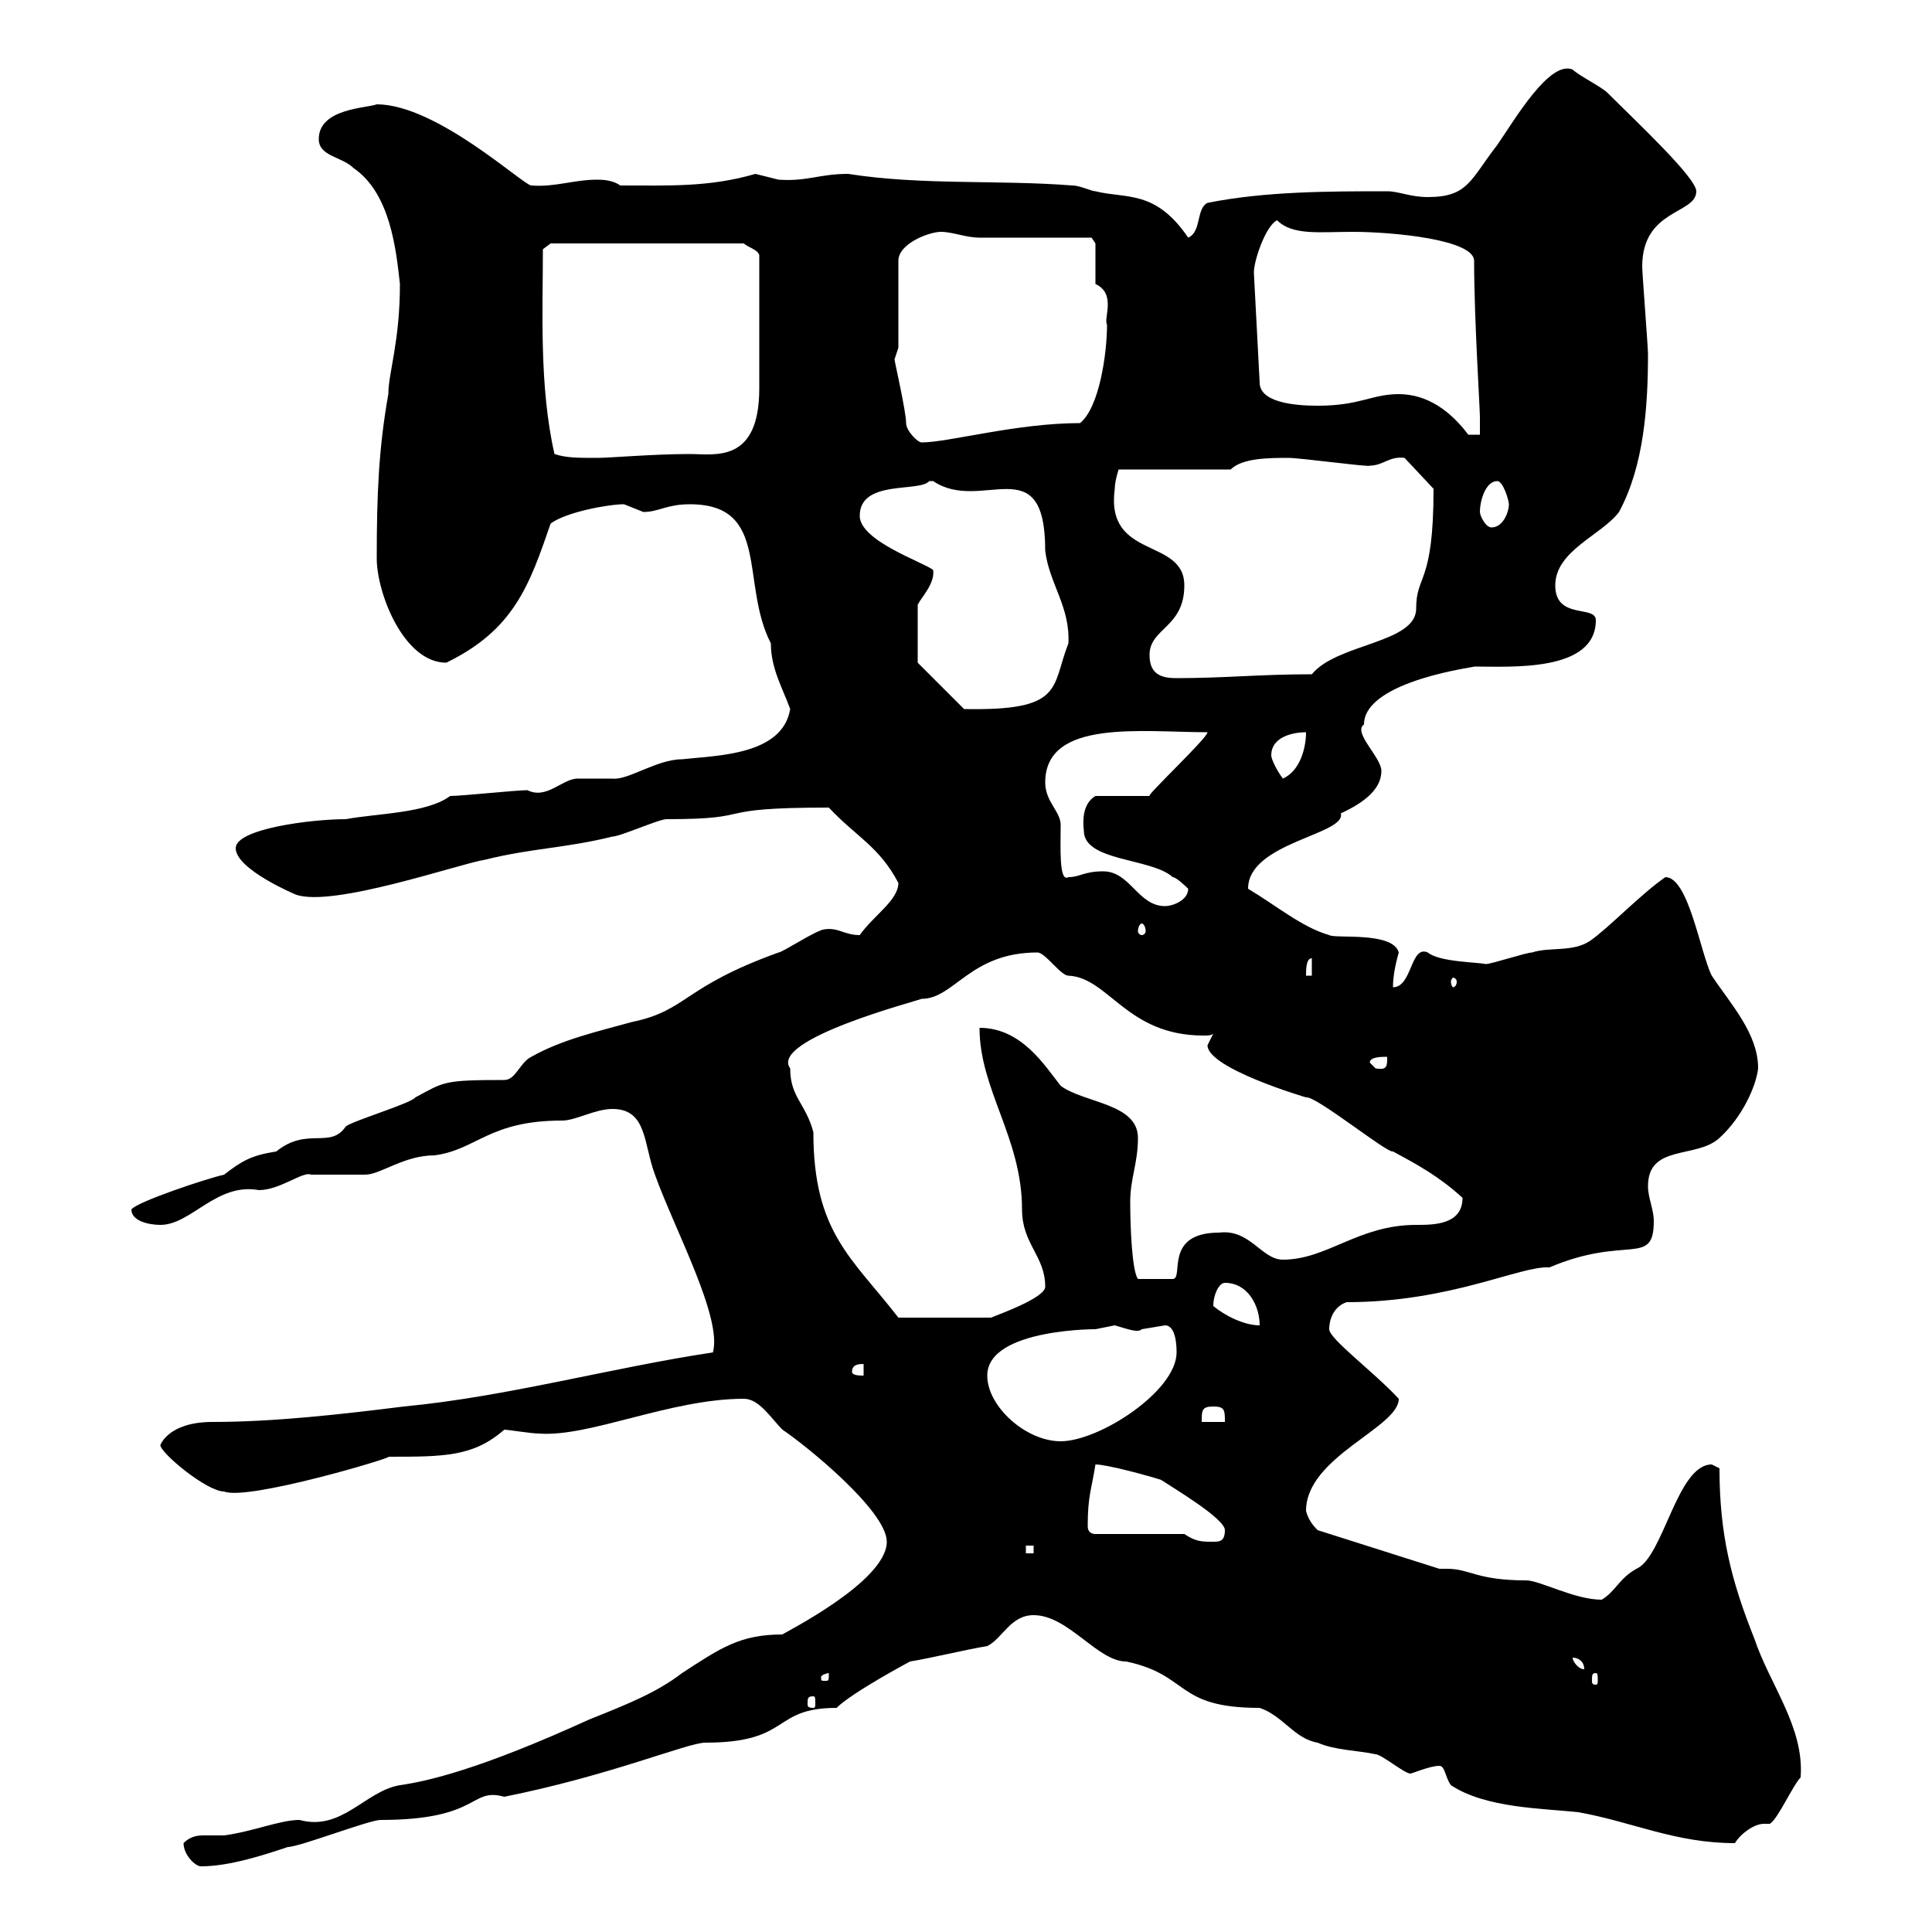<svg xmlns="http://www.w3.org/2000/svg" xmlns:xlink="http://www.w3.org/1999/xlink" width="300" height="300"><path d="M28.50 286.20C28.50 288 30.30 289.80 31.20 289.80C35.70 289.80 41.10 288 44.70 286.80C46.50 286.80 57.30 282.60 59.10 282.60C74.70 282.60 72.90 277.50 78.30 279C94.80 275.70 106.80 270.60 109.50 270.60C123 270.60 119.70 265.20 129.90 265.20C132.30 262.80 141.30 258 141.30 258C144.90 257.40 149.70 256.20 153.30 255.60C155.70 254.40 156.90 250.80 160.50 250.80C165.90 250.80 170.40 258 174.90 258C184.80 260.10 182.40 265.20 195.60 265.20C199.20 266.40 201 270 204.60 270.60C207.30 271.80 210.90 271.80 213.60 272.40C214.50 272.40 218.10 275.40 219 275.40C219.30 275.40 222 274.20 223.50 274.20C224.40 274.20 224.40 276 225.30 277.20C230.70 280.80 239.70 280.80 245.10 281.40C253.50 282.90 260.10 286.20 269.40 286.20C270.30 284.70 272.40 283.20 273.90 283.20C274.20 283.20 274.50 283.20 274.80 283.20C276 282.60 278.40 277.20 279.60 276C280.20 268.20 274.80 261.60 272.40 254.40C268.80 245.40 267 238.20 267 228C267 228 265.80 227.40 265.80 227.40C260.40 227.40 258.30 241.80 254.10 243.60C251.40 245.10 250.80 247.20 248.70 248.40C244.50 248.40 239.10 245.40 237 245.40C229.20 245.40 228.30 243.60 224.70 243.60C224.40 243.60 223.80 243.60 223.50 243.60L204.60 237.60C203.70 236.70 203.10 235.80 202.80 234.60C202.80 226.20 217.20 221.70 217.20 217.20C213.30 213 206.40 207.90 206.40 206.40C206.40 204.60 207.30 202.80 209.10 202.20C225.30 202.20 236.10 196.50 240.60 196.80C252.60 191.70 256.80 196.80 256.80 189.60C256.80 187.80 255.90 186 255.90 184.20C255.90 177.60 263.40 180 267 176.70C270.60 173.40 272.70 168.60 273 165.90C273 160.50 268.80 156 265.80 151.50C264 147.90 262.20 136.20 258.60 136.20C254.70 138.90 249.90 144 246.90 146.10C244.20 147.90 240.60 147 237.90 147.90C237 147.90 231.60 149.70 230.70 149.70C229.50 149.40 223.50 149.40 221.70 147.90C219 146.70 219.30 153.30 216.30 153.30C216.30 151.80 216.60 150 217.20 147.90C216.30 144.60 207.30 145.80 206.40 145.20C202.20 144 198.30 140.70 193.80 138C193.80 130.80 209.10 129.60 208.20 126.30C212.10 124.50 214.50 122.40 214.50 119.70C214.50 117.60 210 113.70 211.80 112.50C211.80 105.60 229.80 103.50 228.90 103.50C234.60 103.50 247.80 104.40 247.80 96.30C247.80 93.90 241.50 96.30 241.50 90.90C241.50 85.50 248.70 83.10 251.40 79.50C255.30 72.30 255.90 63 255.90 54.90C255.90 54 255 42.30 255 41.40C255 32.40 263.40 33.30 263.40 29.70C263.40 27.60 254.10 18.90 249.60 14.40C248.70 13.50 245.10 11.70 244.20 10.80C240.60 9.30 235.20 18.60 232.50 22.50C228.30 27.90 228 30.60 221.70 30.60C219 30.60 217.20 29.70 215.40 29.70C206.40 29.70 196.50 29.70 187.50 31.50C185.70 32.40 186.60 36 184.50 36.90C179.40 29.40 174.90 30.90 170.10 29.70C169.50 29.70 167.70 28.80 166.50 28.80C155.10 27.90 143.10 28.80 131.70 27C127.20 27 125.40 28.20 120.90 27.90C120.90 27.90 117.30 27 117.30 27C110.10 29.10 103.80 28.80 96.30 28.80C95.10 27.90 93.30 27.90 92.70 27.90C89.10 27.90 86.10 29.10 82.50 28.80C81.30 28.80 67.80 16.20 58.50 16.20C57 16.80 49.50 16.80 49.50 21.60C49.50 24.30 53.10 24.30 54.90 26.10C60.60 30 61.50 38.70 62.10 44.10C62.10 53.10 60.30 57.90 60.30 61.20C58.80 69.60 58.50 76.80 58.50 86.70C58.50 92.10 62.70 102.90 69.30 102.90C79.80 97.80 82.20 90.90 85.50 81.30C87.90 79.50 94.50 78.30 96.90 78.30C96.90 78.30 99.90 79.50 99.90 79.50C102.30 79.50 103.50 78.30 107.10 78.30C119.70 78.30 114.90 90.60 119.70 99.90C119.70 103.80 121.50 106.80 122.70 110.10C121.50 117.30 111.30 117.30 105.90 117.90C102 117.90 97.50 121.20 95.10 120.90C94.50 120.90 90.90 120.90 89.70 120.90C87.30 120.90 84.90 124.20 81.90 122.70C80.10 122.70 71.70 123.60 69.90 123.60C66.30 126.30 58.50 126.30 53.70 127.20C48.30 127.20 36.60 128.70 36.60 131.70C36.60 135 45.90 138.90 45.90 138.90C51.60 141 71.40 134.10 75.30 133.50C82.50 131.70 87.90 131.70 95.10 129.90C96.30 129.90 102.30 127.20 103.50 127.20C118.20 127.20 109.50 125.40 128.70 125.40C132.90 129.90 136.50 131.40 139.50 137.10C139.50 139.80 135.60 142.20 133.50 145.20C131.10 145.20 130.20 144 128.10 144.30C126.90 144.30 121.50 147.90 120.90 147.90C105.90 153.30 106.80 156.90 98.10 158.70C92.70 160.20 87.30 161.40 82.50 164.10C80.70 165 80.10 167.70 78.30 167.70C68.70 167.70 69 168 64.50 170.40C63.90 171.30 54.90 174 53.70 174.90C51.30 178.50 47.70 174.90 42.90 178.80C39 179.40 37.50 180.30 34.80 182.40C32.10 183 21.30 186.60 20.40 187.80C20.40 189.60 23.10 190.20 24.90 190.20C29.70 190.20 33.60 183.60 40.20 184.80C43.50 184.80 47.10 181.80 48.30 182.40C49.50 182.40 55.50 182.40 56.70 182.40C59.10 182.40 62.70 179.40 67.50 179.40C74.10 178.50 75.90 174 87.30 174C89.40 174 92.40 172.20 95.10 172.20C100.50 172.20 99.90 177.60 101.70 182.40C104.70 190.80 112.20 204.60 110.70 210C94.80 212.40 78.60 216.90 62.70 218.40C53.10 219.60 42.60 220.80 33 220.80C26.10 220.80 24.90 224.40 24.90 224.40C24.90 225.60 32.10 231.60 34.80 231.60C38.40 233.10 61.50 226.20 60.30 226.20C69 226.20 73.50 226.20 78.30 222C78.90 222 82.50 222.60 83.70 222.60C91.50 223.20 104.10 217.20 115.50 217.20C117.90 217.20 119.70 220.20 121.50 222C125.10 224.40 137.70 234.60 137.70 239.40C137.70 245.70 121.20 253.80 121.50 253.80C114.90 253.80 111.90 255.90 105.90 259.80C102 262.80 97.50 264.60 91.50 267C74.40 274.80 66.30 276.60 62.10 277.20C56.70 278.10 53.10 284.40 46.50 282.60C43.50 282.60 39.30 284.40 34.80 285C33.90 285 33 285 31.80 285C30.90 285 29.70 285 28.50 286.20ZM126.30 263.40C126.60 263.40 126.60 263.70 126.60 264.60C126.60 264.90 126.60 265.20 126.30 265.20C125.40 265.20 125.40 264.90 125.40 264.60C125.40 263.70 125.40 263.40 126.30 263.40ZM128.70 259.80C128.70 261 128.70 261 128.10 261C127.50 261 127.50 261 127.50 260.40C127.50 260.10 128.40 259.80 128.70 259.80C128.70 259.80 128.70 259.80 128.70 259.80ZM247.80 259.80C248.10 259.80 248.10 260.10 248.10 261C248.10 261.30 248.10 261.60 247.80 261.60C247.20 261.60 247.20 261.30 247.20 261C247.20 260.10 247.20 259.80 247.80 259.80ZM244.20 257.40C245.10 257.40 246 258 246 259.20C245.10 259.20 244.20 258 244.20 257.40ZM159.30 240L160.50 240L160.50 241.20L159.30 241.20ZM183.90 238.20L170.10 238.20C169.50 238.20 168.90 237.90 168.90 237C168.90 232.20 169.50 231.30 170.10 227.40C171.90 227.40 178.50 229.20 180.30 229.80C182.10 231 190.20 235.80 190.20 237.60C190.20 239.40 189.30 239.40 188.40 239.40C186.60 239.40 185.70 239.40 183.90 238.20ZM153.30 213.60C153.30 206.10 171.30 206.40 170.10 206.40C170.10 206.40 173.10 205.80 173.10 205.80C175.20 206.40 176.70 207 177.30 206.40C177.30 206.40 180.90 205.80 180.90 205.80C182.70 205.80 182.70 209.40 182.70 210C182.70 216 170.70 223.80 164.70 223.80C159.30 223.80 153.30 218.40 153.30 213.60ZM188.40 218.40C190.20 218.40 190.20 219 190.20 220.80L186.60 220.80C186.60 219 186.60 218.40 188.40 218.40ZM132.30 213C132.30 211.80 133.50 211.80 134.10 211.80L134.10 213.60C133.50 213.60 132.30 213.60 132.30 213ZM122.70 165.90C119.40 161.40 142.50 155.40 143.10 155.10C148.20 155.10 150.60 147.90 161.10 147.90C162.30 147.90 164.70 151.50 165.90 151.50C172.20 151.80 174.90 160.80 186.90 160.80C187.50 160.80 188.10 160.80 188.40 160.50C188.40 160.50 187.50 162.30 187.50 162.30C187.50 165.90 202.80 170.40 202.80 170.40C204.30 170.10 215.40 179.10 216.30 178.80C220.20 180.90 223.50 182.70 227.10 186C227.10 190.20 222.60 190.20 219.90 190.20C210.90 190.20 206.10 195.60 199.20 195.60C195.90 195.60 194.10 190.80 189.30 191.40C180.60 191.40 183.90 198.60 182.10 198.60L176.70 198.60C175.80 197.40 175.50 190.80 175.50 186.60C175.50 183 176.70 180.60 176.70 176.70C176.70 171.30 168.30 171.30 164.70 168.60C162.30 165.60 158.70 159.60 152.10 159.60C152.10 169.20 158.70 176.70 158.70 187.80C158.70 193.20 162.30 195 162.30 199.80C162.30 201.60 154.50 204.30 153.90 204.60L139.50 204.60C132.30 195.30 126.30 191.40 126.30 175.80C125.10 171.30 122.70 170.40 122.70 165.90ZM188.40 202.80C188.40 201 189.30 199.20 190.20 199.20C193.80 199.20 195.60 202.80 195.60 205.80C193.20 205.80 190.20 204.30 188.40 202.80ZM212.70 165C212.70 164.10 214.50 164.10 215.40 164.10C215.40 165.60 215.40 166.20 213.60 165.90C213.60 165.90 212.70 165 212.70 165ZM226.20 152.40C226.20 153 225.90 153.30 225.60 153.30C225.60 153.30 225.30 153 225.30 152.40C225.30 152.10 225.60 151.80 225.60 151.80C225.90 151.80 226.20 152.10 226.20 152.40ZM203.70 148.80L203.70 151.50L202.80 151.50C202.80 150.60 202.80 148.80 203.70 148.80ZM177.30 143.40C177.60 143.40 177.90 144 177.90 144.60C177.90 144.90 177.60 145.20 177.30 145.20C177 145.20 176.70 144.90 176.70 144.60C176.70 144 177 143.40 177.30 143.40ZM171.30 135.30C168.30 135.30 167.70 136.20 165.90 136.20C164.40 137.10 164.70 131.40 164.70 128.10C164.70 126 162.30 124.50 162.30 121.50C162.30 111.60 177.30 113.70 187.50 113.70C187.50 114.60 177.90 123.60 178.50 123.60L170.10 123.60C168.60 124.50 168 126.30 168.30 129C168.30 133.80 178.80 133.20 182.10 136.20C182.70 136.20 184.50 138 184.50 138C184.50 139.80 182.10 140.70 180.90 140.70C176.70 140.70 175.50 135.30 171.30 135.30ZM197.40 117.30C197.40 114.30 201 113.70 202.80 113.70C202.80 116.10 201.90 119.70 199.20 120.90C198.30 119.70 197.40 117.90 197.40 117.30ZM142.50 102.90L142.50 93.90C143.10 92.70 145.20 90.60 144.90 88.50C143.40 87.30 133.50 84 133.50 80.10C133.50 74.40 142.80 76.50 144.30 74.70C144.30 74.70 144.90 74.70 144.90 74.70C152.40 79.80 162.30 69.30 162.30 85.50C162.90 90.60 166.20 94.20 165.90 99.90C163.20 106.80 165.30 110.40 149.70 110.10ZM178.50 101.70C178.50 97.50 183.90 97.50 183.90 90.90C183.90 83.40 171.60 87 173.10 75.90C173.10 74.70 173.70 72.90 173.70 72.90L191.10 72.90C192.90 71.10 197.10 71.10 200.10 71.10C201.90 71.10 213 72.60 212.70 72.30C214.80 72.30 215.70 70.80 218.10 71.10L222.60 75.90C222.60 90.90 219.90 89.10 219.90 94.50C219.90 99.90 207.60 99.90 203.70 104.70C195.60 104.70 190.20 105.30 182.70 105.30C180.30 105.30 178.50 104.70 178.50 101.70ZM229.80 79.50C229.80 77.70 230.70 74.70 232.50 74.70C233.40 74.70 234.30 77.70 234.30 78.30C234.30 79.50 233.40 81.90 231.60 81.90C230.70 81.90 229.80 80.10 229.80 79.50ZM86.10 70.50C83.70 60 84.30 48 84.30 38.70L85.50 37.80L115.50 37.80C116.10 38.40 117.60 38.70 117.90 39.60L117.90 60.30C117.90 72 111 70.50 107.10 70.50C101.40 70.50 94.80 71.10 92.70 71.10C89.70 71.10 87.90 71.10 86.10 70.50ZM140.70 65.70C140.70 63.90 138.90 56.10 138.90 55.80C138.90 55.80 139.50 54 139.50 54L139.50 40.50C139.50 37.80 144.30 36 146.10 36C147.90 36 150 36.90 152.10 36.90C155.10 36.90 166.50 36.90 169.50 36.90L170.10 37.80L170.10 44.10C173.40 45.60 171.30 49.50 171.90 50.40C171.90 54.90 170.70 63.30 167.70 65.70C157.80 65.70 147.30 68.70 143.10 68.70C142.50 68.70 140.70 66.90 140.70 65.70ZM217.20 61.20C213 61.20 211.20 63 204.60 63C200.70 63 195.60 62.40 195.60 59.40L194.70 42.30C194.70 40.50 196.50 35.10 198.30 34.20C200.70 36.60 204.90 36 210 36C216.30 36 228.90 37.20 228.90 40.50C228.90 49.50 229.80 63.30 229.80 64.80C229.80 64.80 229.80 67.50 229.80 67.50L228 67.50C225.30 63.90 221.70 61.20 217.20 61.20Z"/></svg>